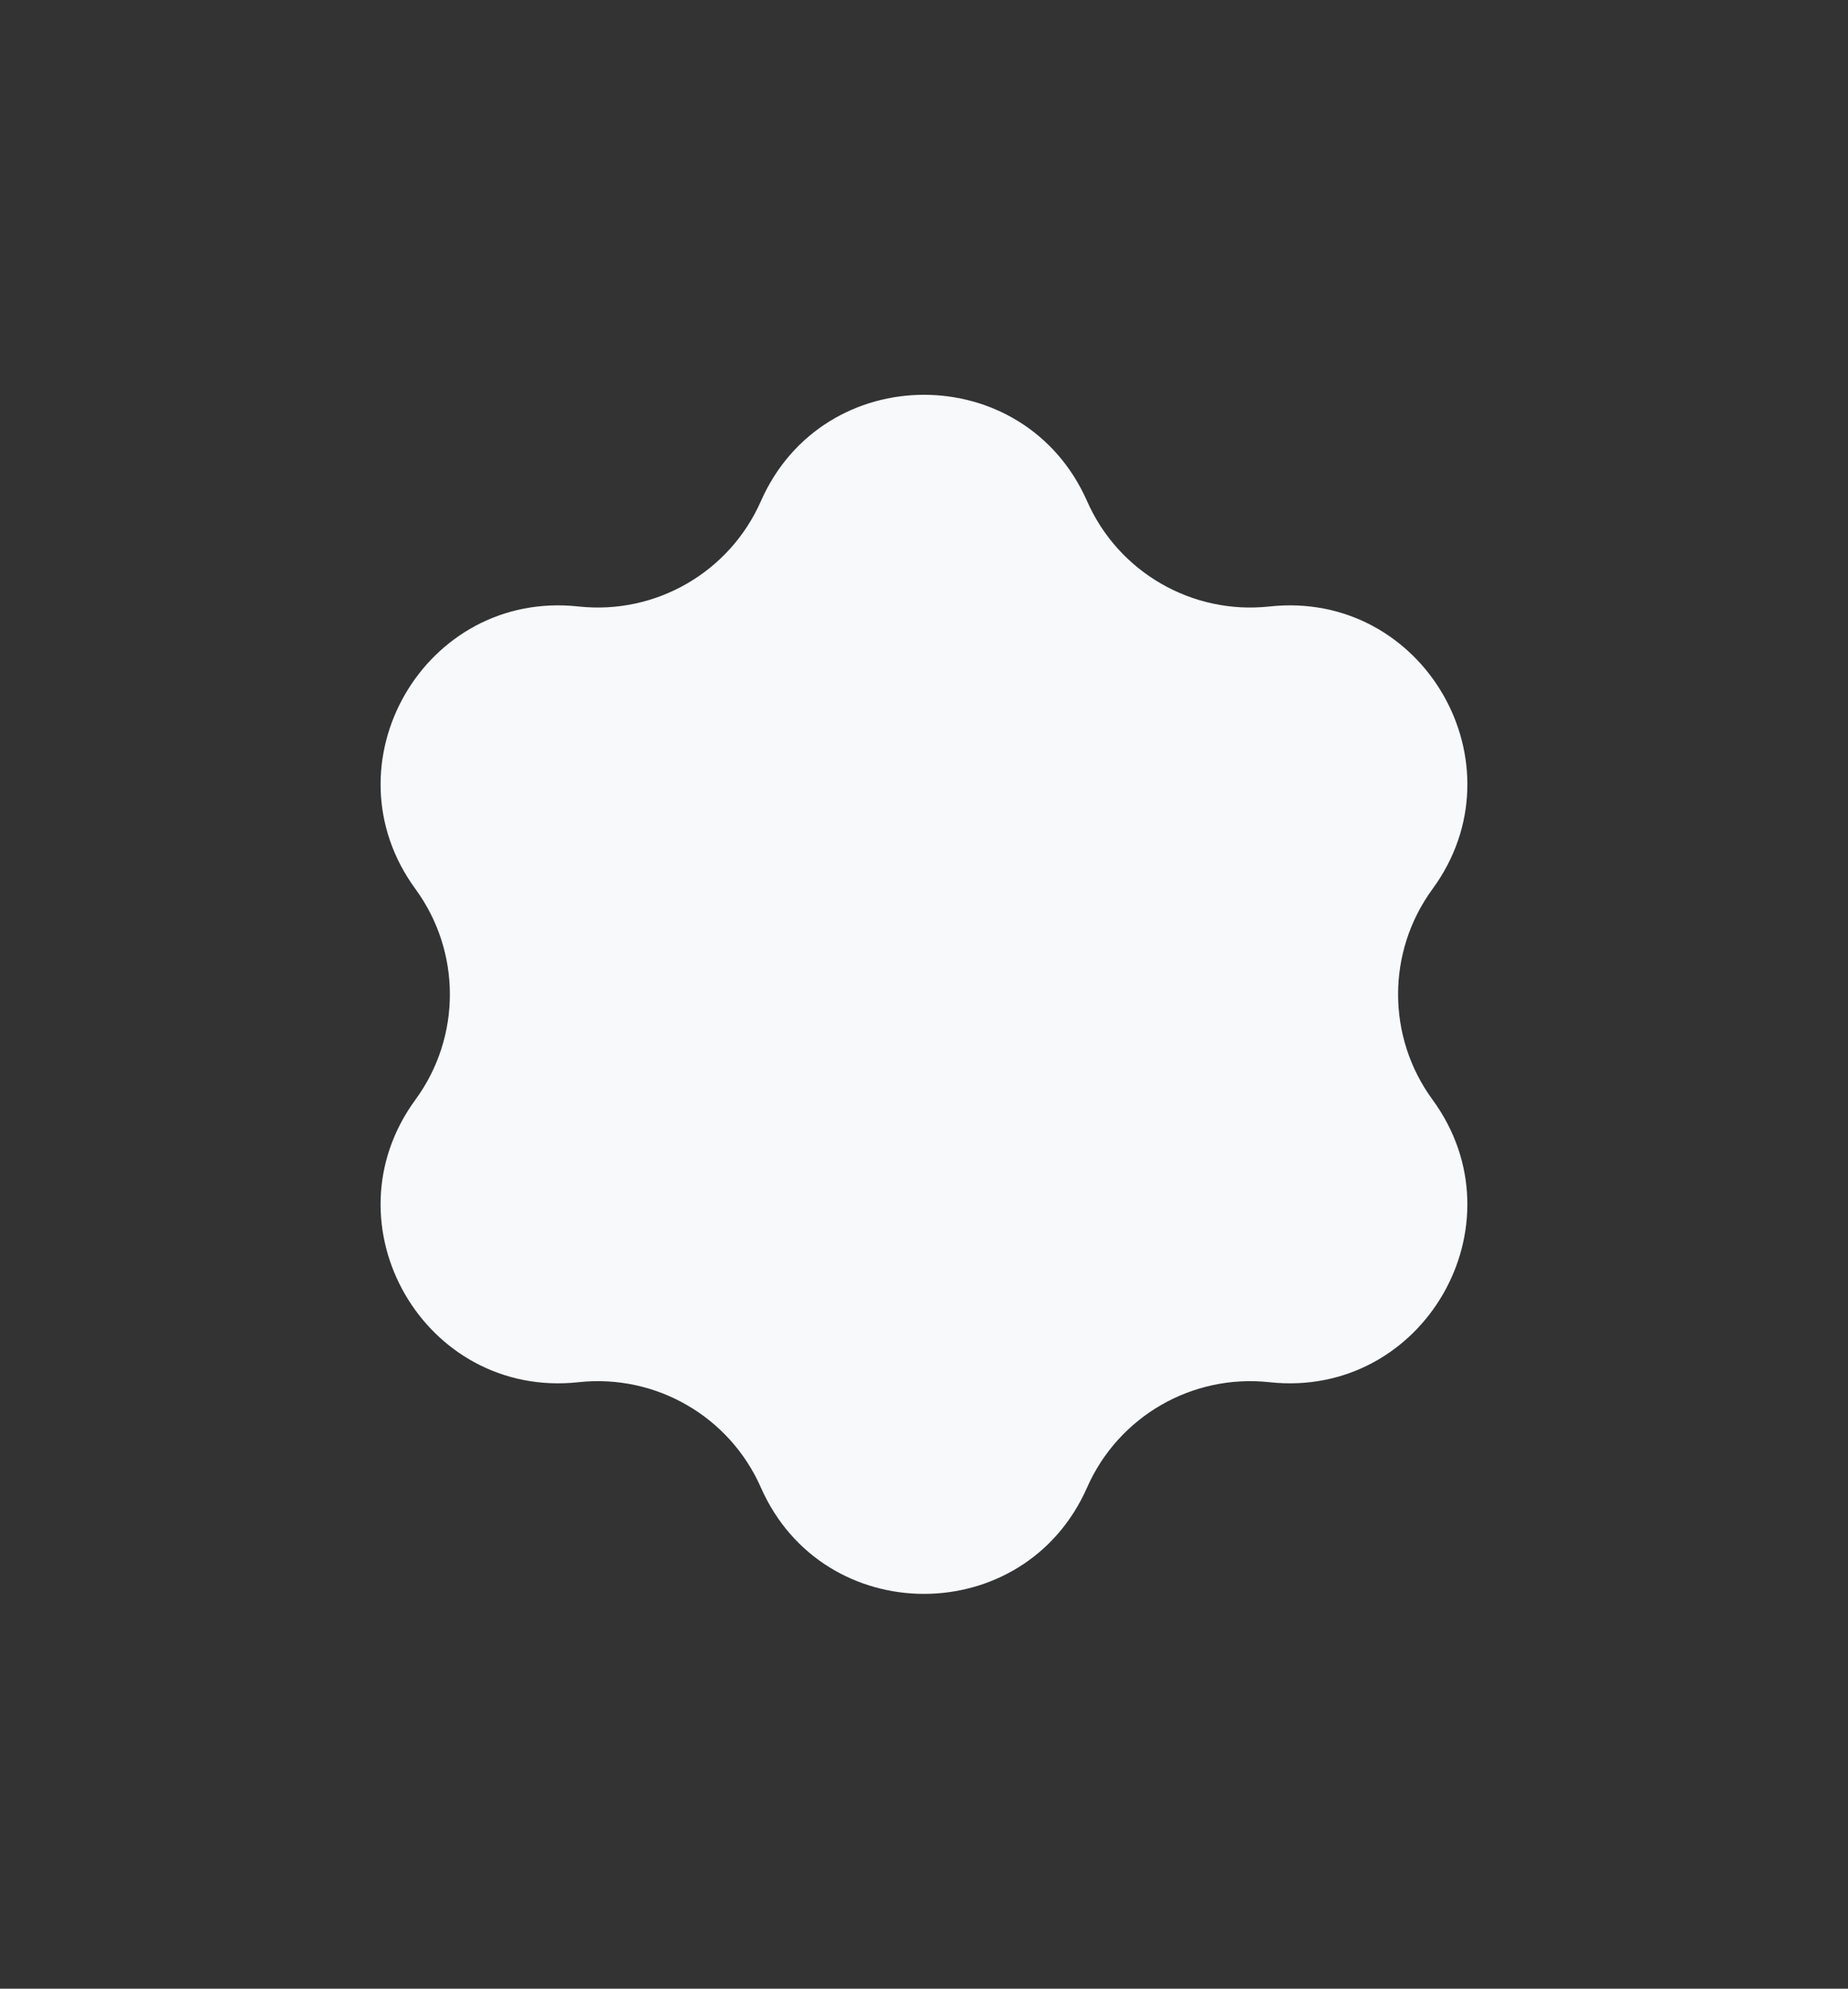 <?xml version="1.0" encoding="UTF-8"?> <svg xmlns="http://www.w3.org/2000/svg" id="_линии_реза" data-name="линии реза" viewBox="0 0 528.3 568.37"><rect x="0" y="0" width="528.3" height="568.37" fill="#333333" stroke="none"/><defs><style> .cls-1 { fill: #f7f9fb; stroke-width: 0px; } </style></defs><path class="cls-1" d="M310.77,143.23h0c8.96,20.32,30.05,32.5,52.13,30.1h0c44.03-4.79,72.79,45.01,46.62,80.75h0c-13.12,17.92-13.12,42.27,0,60.2h0c26.16,35.74-2.59,85.54-46.62,80.75h0c-22.08-2.4-43.17,9.78-52.13,30.1h0c-17.87,40.53-75.38,40.53-93.25,0h0c-8.96-20.32-30.05-32.5-52.13-30.1h0c-44.03,4.79-72.79-45.01-46.62-80.75h0c13.12-17.92,13.12-42.27,0-60.2h0c-26.16-35.74,2.59-85.54,46.62-80.75h0c22.08,2.4,43.17-9.78,52.13-30.1h0c17.87-40.53,75.38-40.53,93.25,0Z"></path></svg> 